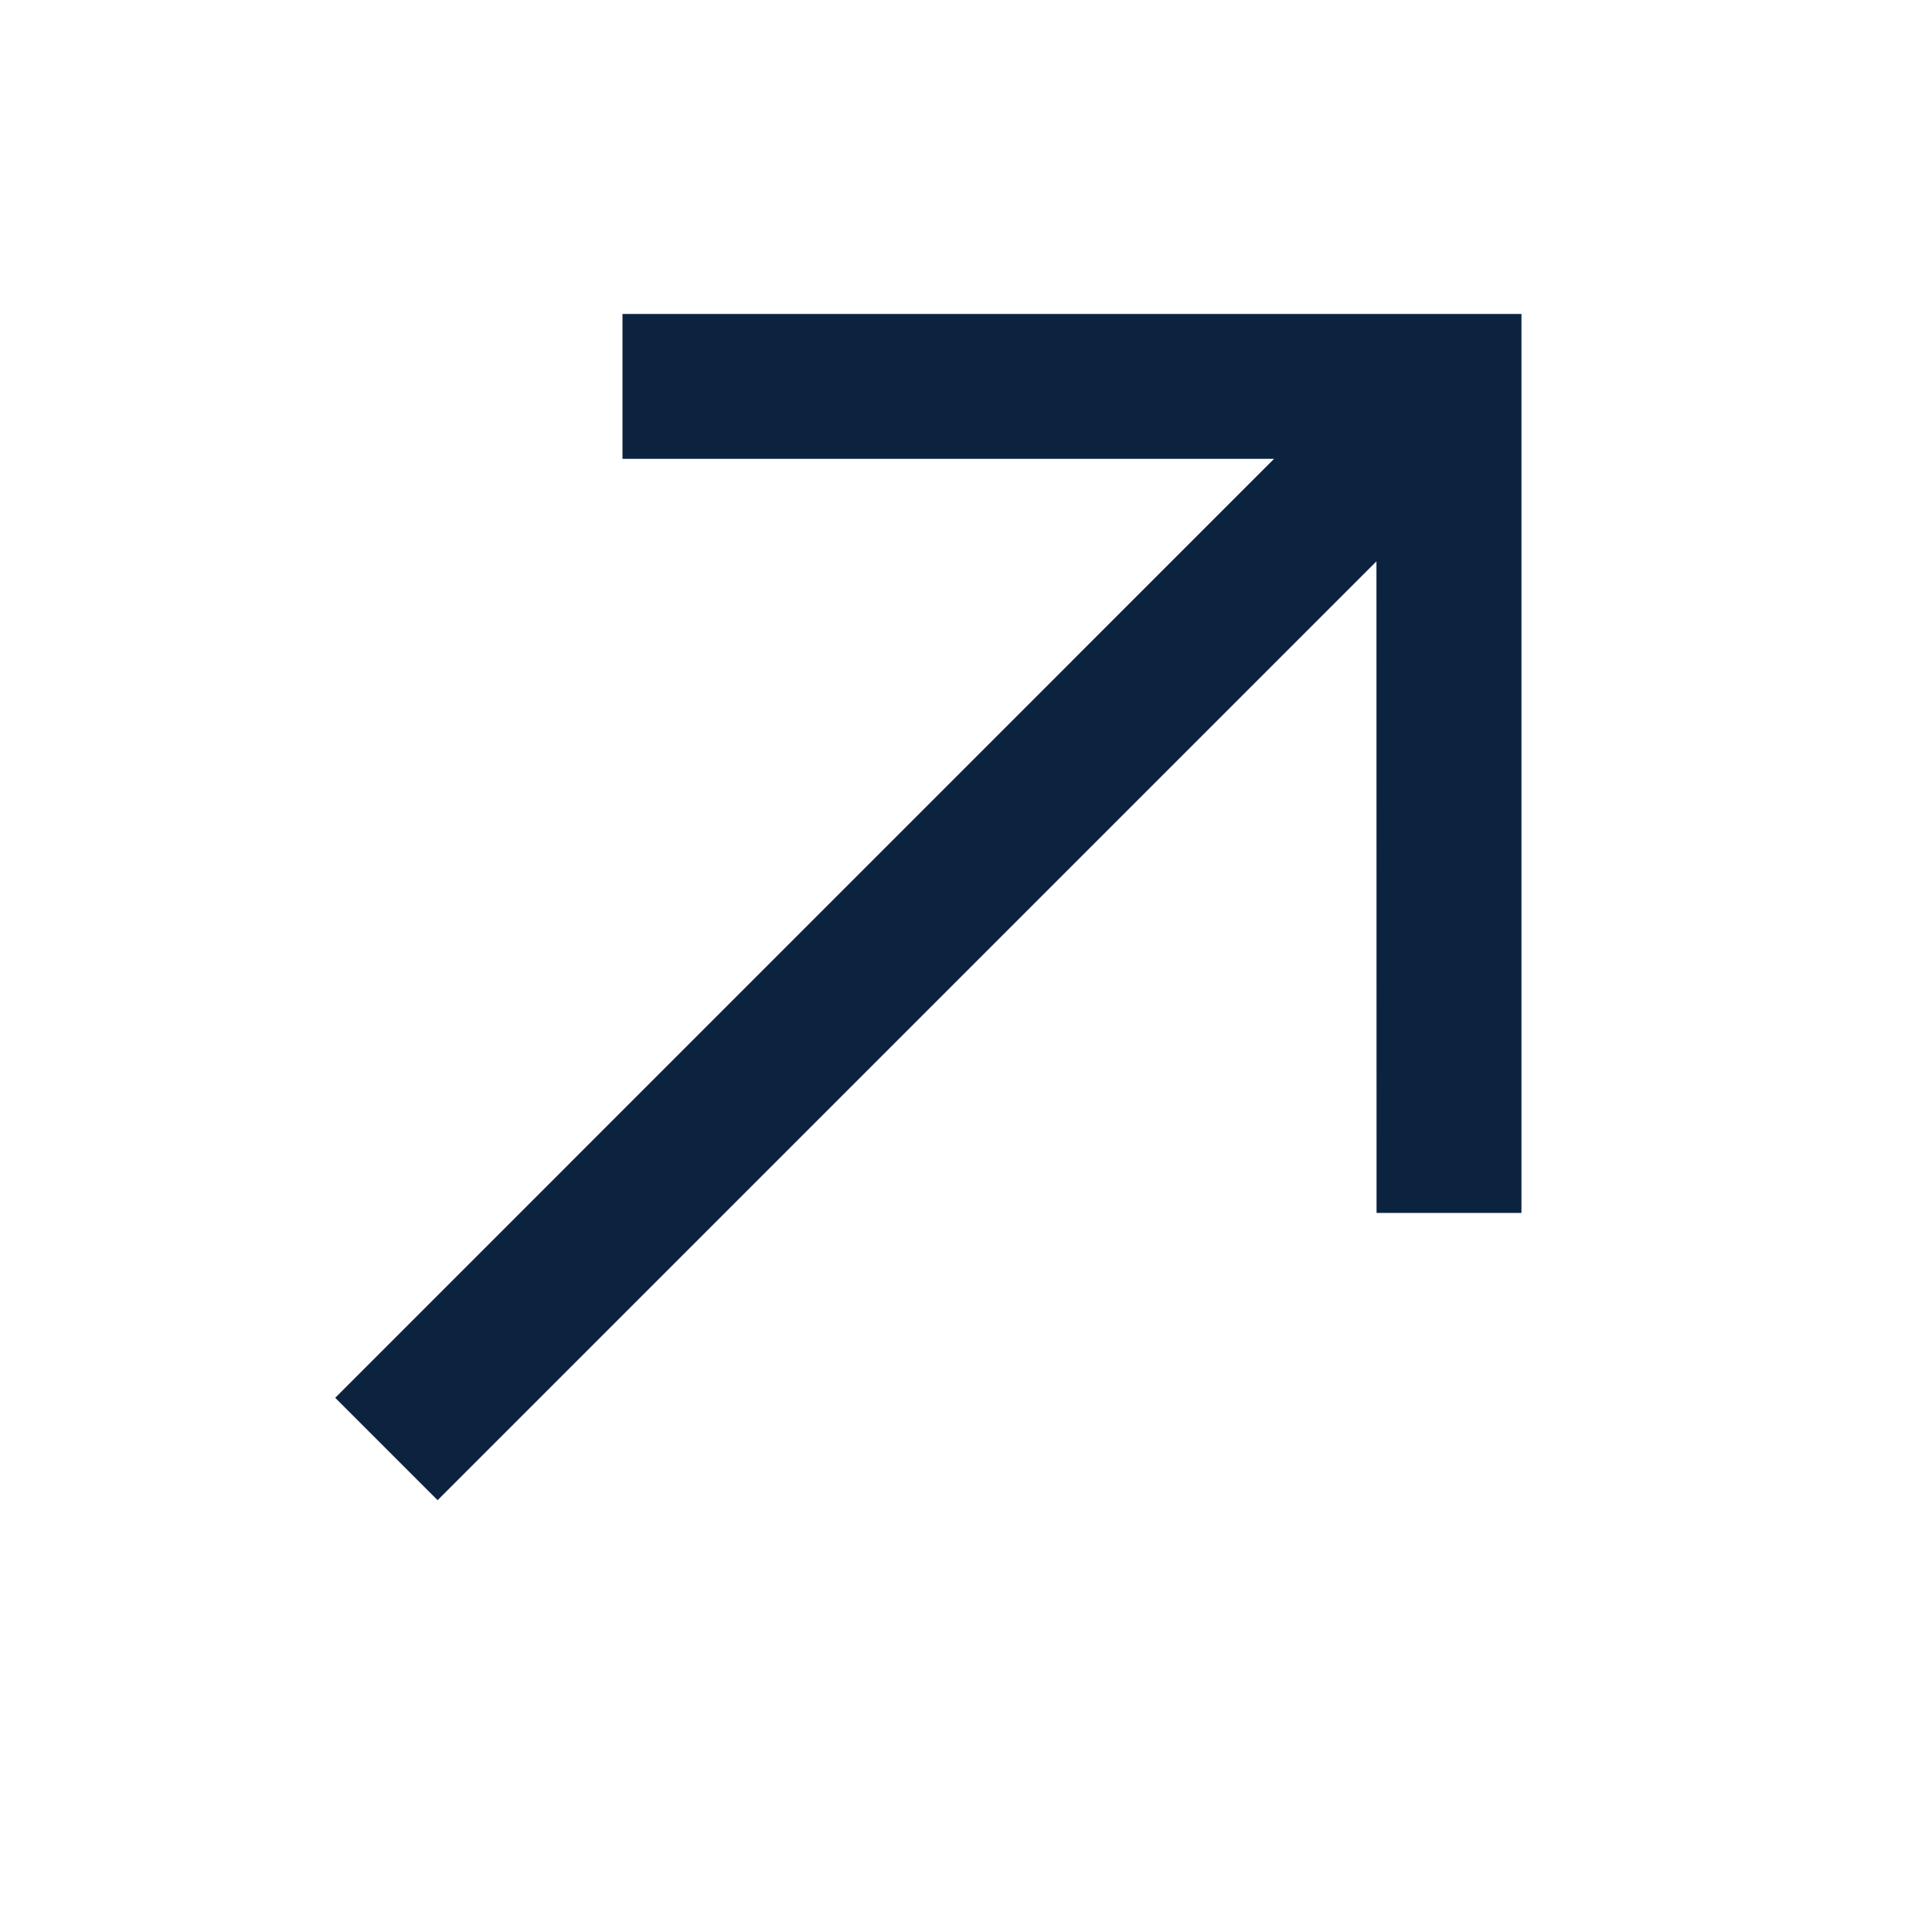 <?xml version="1.0" encoding="UTF-8"?>
<svg width="20px" height="20px" viewBox="0 0 20 20" version="1.1" xmlns="http://www.w3.org/2000/svg" xmlns:xlink="http://www.w3.org/1999/xlink">
    <title>External link svg</title>
    <g id="✓-|-Components---icons-exports" stroke="none" stroke-width="1" fill="none" fill-rule="evenodd">
        <g id="External-link-svg" fill="#0C2340" fill-rule="nonzero">
            <path d="M15.75,3.25 L15.75,12.556 L14.25,12.556 L14.249,5.811 L4.53,15.53 L3.47,14.47 L13.189,4.75 L6.444,4.75 L6.444,3.25 L15.75,3.25 Z" id="Combined-Shape"></path>
        </g>
    </g>
</svg>